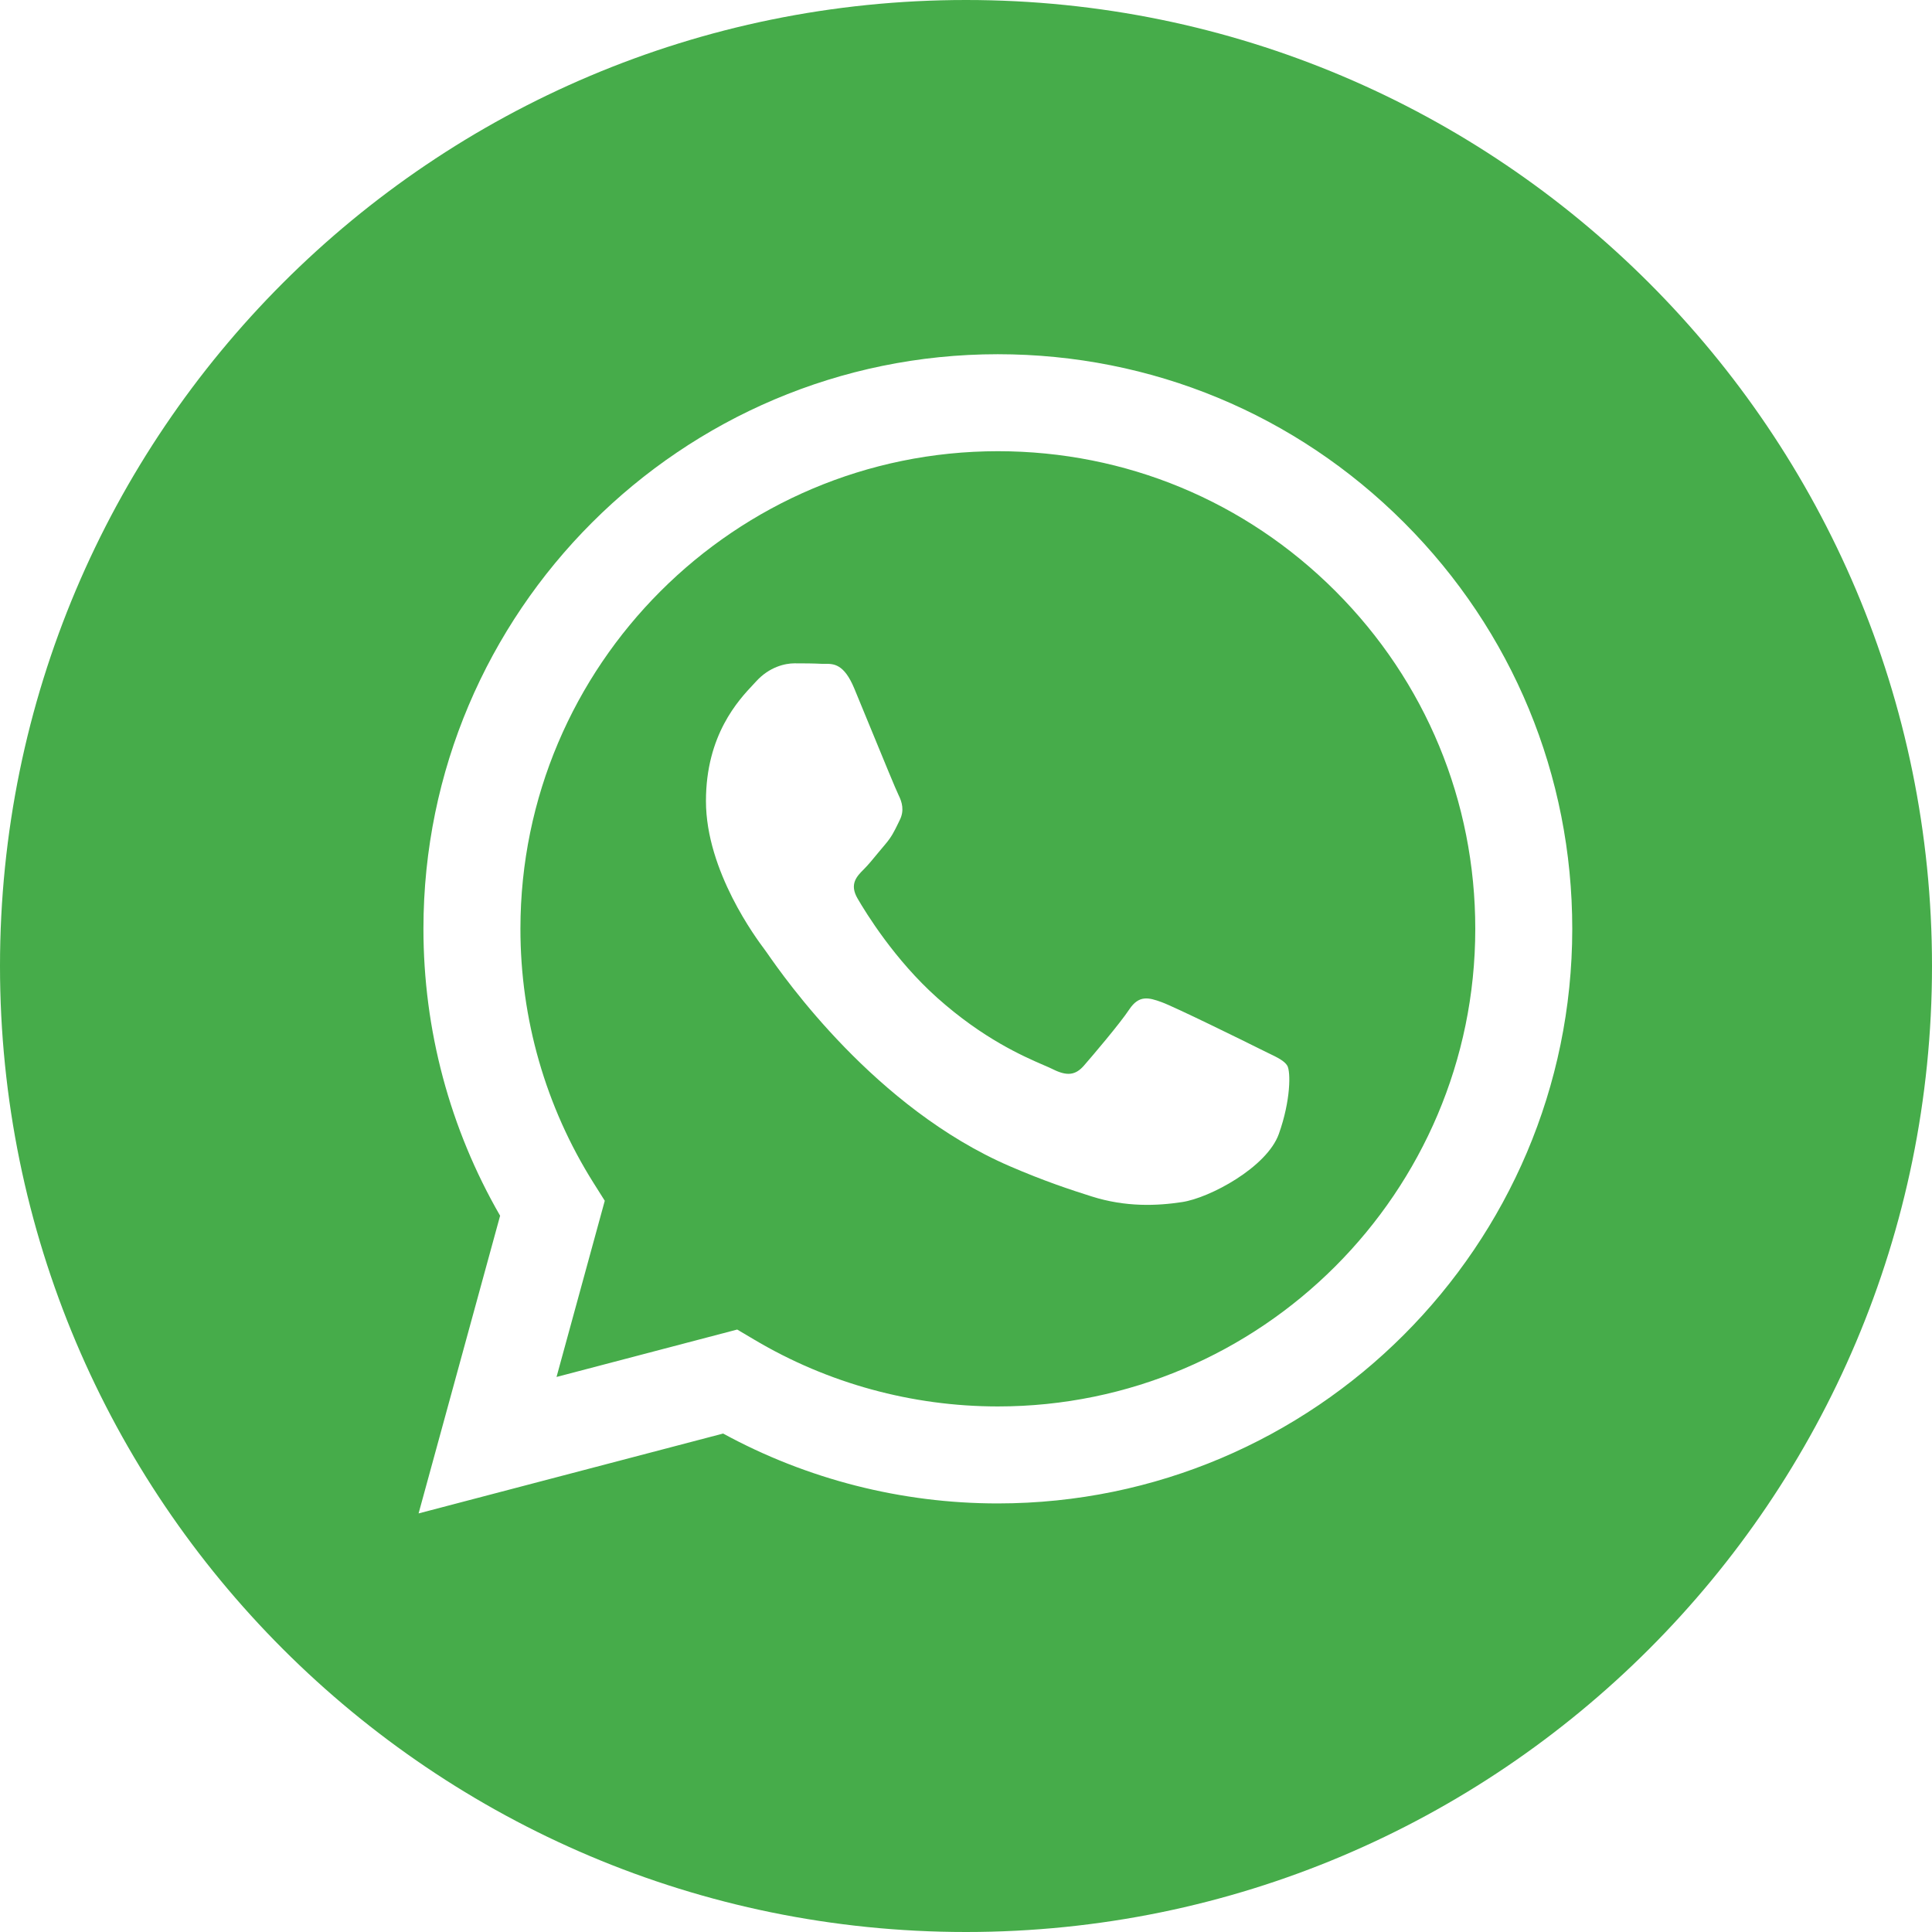 <?xml version="1.0" encoding="UTF-8"?> <svg xmlns="http://www.w3.org/2000/svg" width="35" height="35" viewBox="0 0 35 35" fill="none"><path fill-rule="evenodd" clip-rule="evenodd" d="M0 17.5C0 27.165 7.835 35 17.5 35C27.165 35 35 27.165 35 17.5C35 7.835 27.165 0 17.5 0C7.835 0 0 7.835 0 17.5ZM28.483 16.83C28.48 22.566 23.814 27.234 18.077 27.236H18.073C16.331 27.236 14.62 26.799 13.1 25.97L7.583 27.417L9.06 22.024C8.149 20.446 7.67 18.656 7.671 16.822C7.673 11.085 12.341 6.417 18.077 6.417C20.86 6.418 23.473 7.502 25.438 9.469C27.402 11.435 28.484 14.05 28.483 16.83Z" fill="#46AC4A"></path><path fill-rule="evenodd" clip-rule="evenodd" d="M10.082 24.945L13.355 24.086L13.671 24.273C14.999 25.061 16.521 25.478 18.073 25.479H18.077C22.844 25.479 26.724 21.599 26.726 16.83C26.727 14.519 25.828 12.346 24.195 10.711C22.562 9.076 20.391 8.175 18.08 8.174C13.31 8.174 9.43 12.054 9.428 16.823C9.427 18.457 9.884 20.049 10.75 21.426L10.956 21.753L10.082 24.945ZM22.963 19.071C23.145 19.158 23.267 19.218 23.32 19.305C23.384 19.413 23.384 19.934 23.168 20.541C22.951 21.149 21.912 21.703 21.413 21.777C20.965 21.845 20.398 21.872 19.775 21.674C19.398 21.555 18.913 21.395 18.293 21.127C15.855 20.074 14.208 17.712 13.897 17.265C13.875 17.234 13.86 17.212 13.851 17.201L13.849 17.198C13.711 17.014 12.789 15.784 12.789 14.511C12.789 13.313 13.378 12.685 13.649 12.397C13.667 12.377 13.684 12.359 13.7 12.342C13.938 12.082 14.22 12.017 14.393 12.017C14.566 12.017 14.74 12.018 14.891 12.026C14.91 12.027 14.929 12.027 14.949 12.026C15.101 12.025 15.29 12.024 15.476 12.472C15.548 12.644 15.653 12.9 15.763 13.169C15.987 13.714 16.234 14.316 16.278 14.403C16.343 14.533 16.386 14.685 16.299 14.858C16.287 14.884 16.274 14.909 16.263 14.932C16.198 15.065 16.15 15.163 16.04 15.292C15.996 15.343 15.951 15.397 15.906 15.452C15.817 15.561 15.727 15.67 15.649 15.748C15.519 15.877 15.384 16.018 15.536 16.278C15.687 16.538 16.209 17.39 16.982 18.079C17.813 18.82 18.535 19.134 18.901 19.293C18.973 19.323 19.03 19.349 19.073 19.37C19.333 19.5 19.485 19.478 19.636 19.305C19.788 19.131 20.286 18.546 20.459 18.285C20.633 18.025 20.806 18.068 21.044 18.155C21.283 18.242 22.561 18.871 22.821 19.001C22.872 19.026 22.919 19.049 22.963 19.071Z" fill="#46AC4A"></path></svg> 
